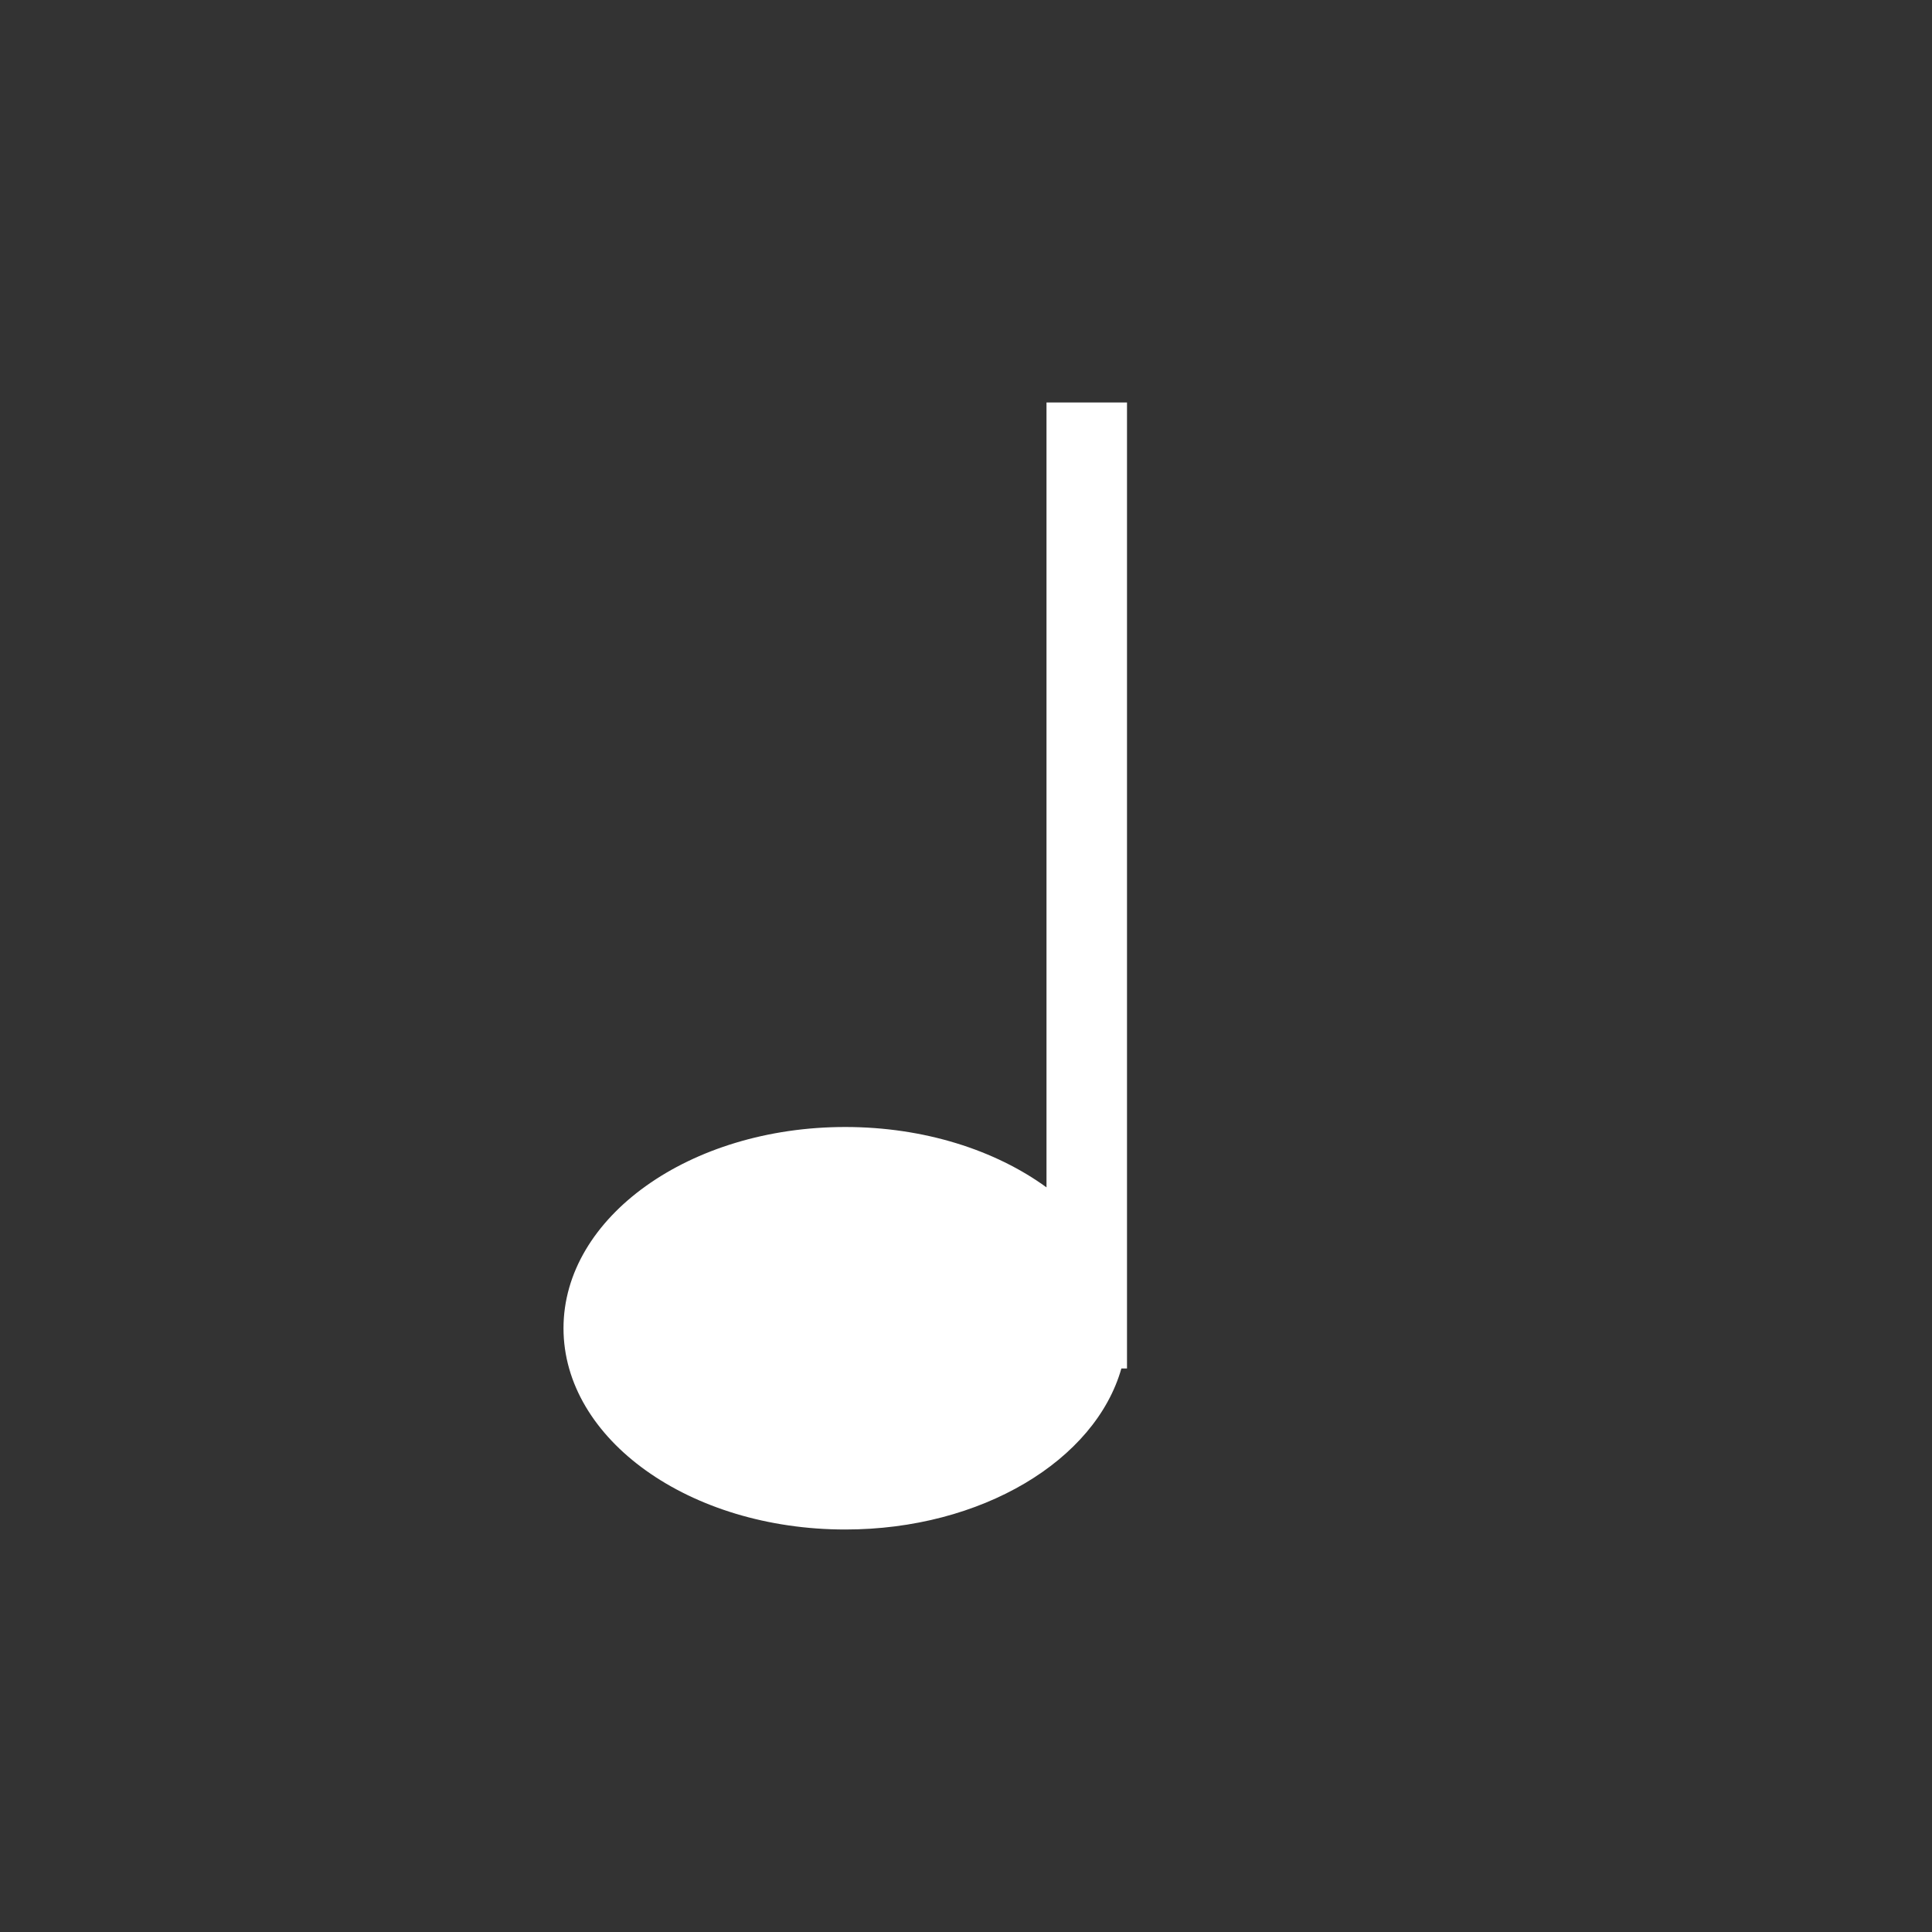 <svg width="24" height="24" viewBox="0 0 24 24" fill="none" xmlns="http://www.w3.org/2000/svg">
<rect x="0" y="0" width="24" height="24" fill="#333333" stroke="none"/>
<path d="M14 5H13V14.75C12.365 14.287 11.479 14 10.5 14C8.567 14 7 15.119 7 16.5C7 17.881 8.567 19 10.5 19C12.193 19 13.606 18.141 13.93 17H14V5Z" fill="white"/>
</svg>
